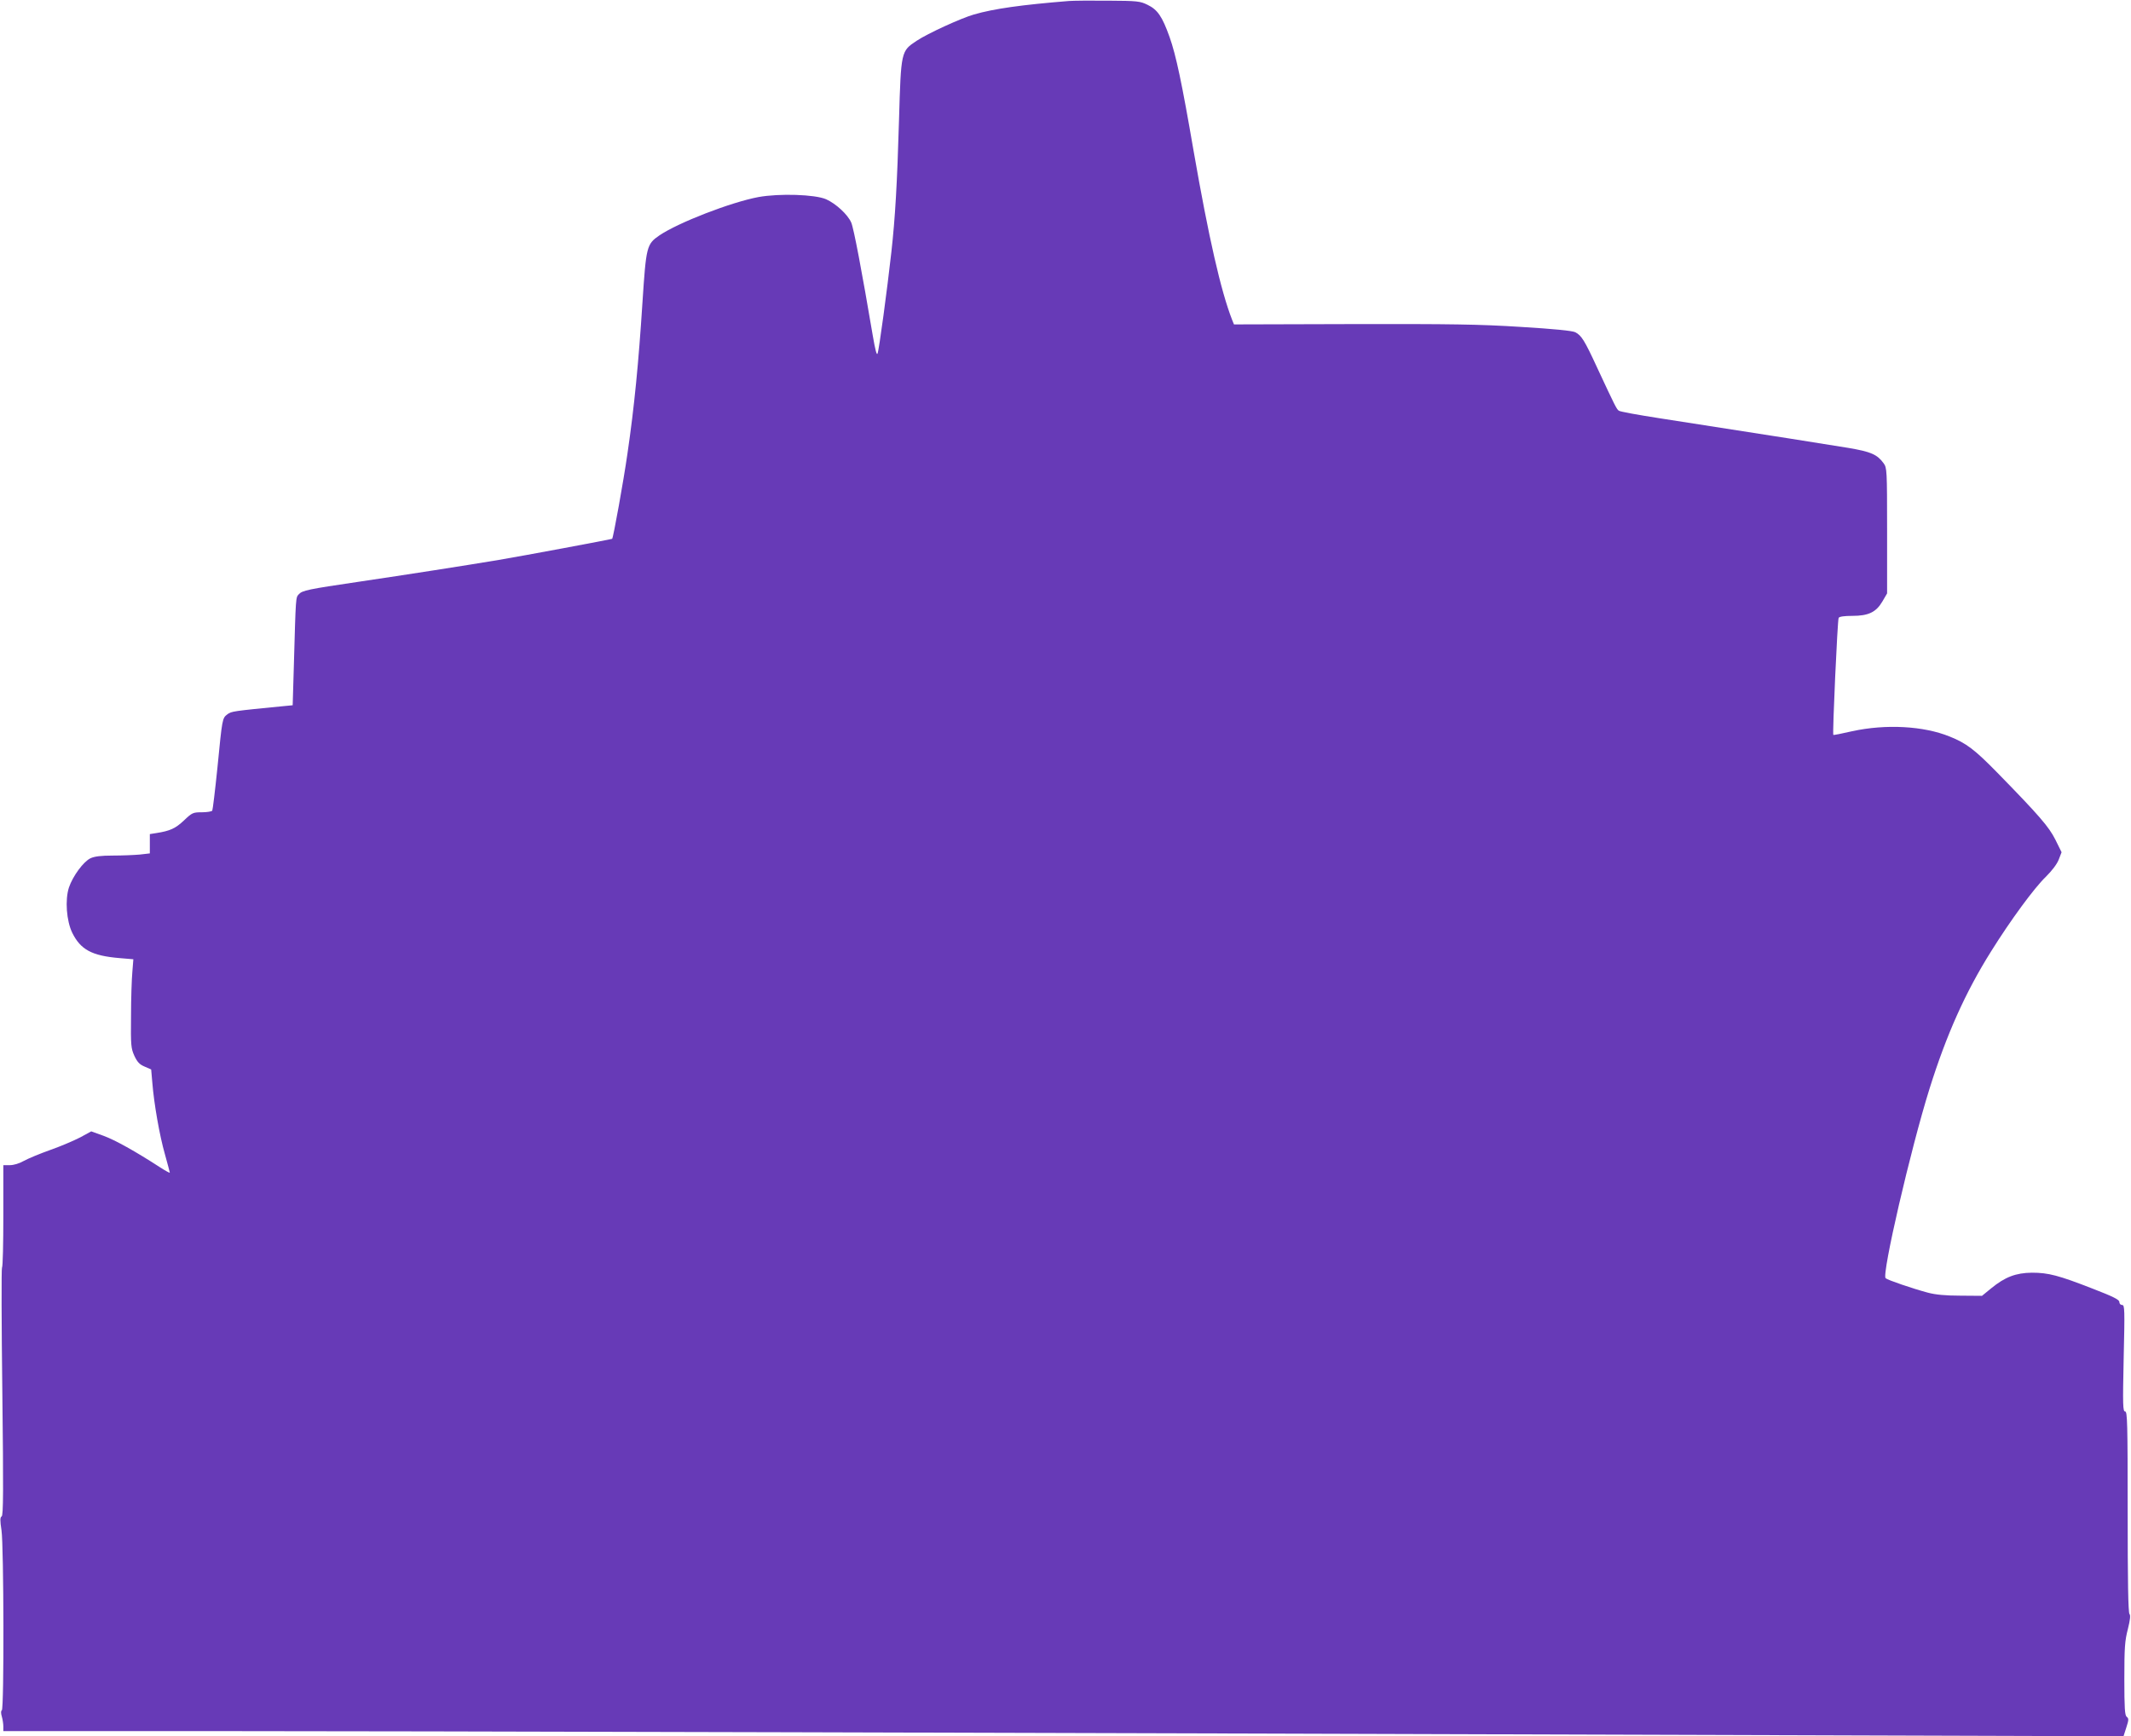 <?xml version="1.0" standalone="no"?>
<!DOCTYPE svg PUBLIC "-//W3C//DTD SVG 20010904//EN"
 "http://www.w3.org/TR/2001/REC-SVG-20010904/DTD/svg10.dtd">
<svg version="1.0" xmlns="http://www.w3.org/2000/svg"
 width="1280pt" height="1043pt" viewBox="0 0 1280 1043"
 preserveAspectRatio="xMidYMid meet">
<g transform="translate(0,1043) scale(0.1,-0.1)"
fill="#673ab7" stroke="none">
<path d="M6420 10424 c-284 -23 -449 -46 -570 -81 -77 -22 -278 -114 -344
-158 -94 -62 -94 -62 -106 -475 -11 -382 -23 -589 -46 -795 -25 -224 -74 -589
-83 -609 -5 -13 -14 22 -29 110 -65 384 -114 643 -129 677 -21 48 -91 113
-151 140 -67 29 -280 36 -407 13 -165 -31 -480 -153 -594 -230 -77 -53 -80
-66 -102 -403 -23 -359 -49 -628 -90 -907 -24 -168 -85 -505 -92 -513 -4 -3
-538 -103 -682 -127 -203 -34 -550 -88 -840 -131 -305 -45 -339 -52 -360 -75
-19 -21 -18 -7 -30 -431 l-7 -236 -62 -6 c-295 -29 -307 -30 -331 -49 -30 -23
-30 -25 -59 -320 -14 -137 -28 -252 -31 -258 -3 -5 -31 -10 -62 -10 -53 0 -59
-2 -108 -49 -51 -48 -83 -63 -167 -76 l-38 -6 0 -58 0 -58 -61 -7 c-34 -3
-107 -6 -161 -6 -72 0 -110 -5 -134 -16 -43 -20 -107 -108 -130 -176 -24 -74
-15 -200 20 -272 50 -101 117 -138 284 -152 l83 -7 -6 -76 c-4 -42 -8 -161 -8
-266 -2 -177 0 -193 20 -238 18 -38 31 -52 62 -65 l39 -17 7 -80 c10 -125 43
-316 76 -431 16 -57 29 -107 29 -109 0 -3 -26 11 -57 31 -151 98 -272 165
-340 190 l-75 27 -66 -36 c-37 -19 -118 -54 -181 -76 -62 -22 -134 -52 -159
-66 -26 -15 -60 -25 -83 -25 l-39 0 0 -303 c0 -167 -3 -307 -8 -313 -4 -5 -3
-341 2 -748 7 -592 6 -740 -4 -746 -10 -6 -10 -24 -1 -84 14 -95 16 -1072 2
-1081 -6 -3 -6 -18 0 -38 5 -17 9 -44 9 -59 l0 -28 1243 0 c1146 0 4927 -10
9587 -25 l1905 -6 17 53 c15 46 15 54 2 64 -11 9 -14 51 -14 228 0 187 3 229
21 298 14 57 17 84 10 91 -8 8 -11 203 -11 614 0 535 -2 603 -15 603 -14 0
-15 36 -9 320 7 294 6 320 -9 320 -10 0 -17 8 -17 18 0 14 -36 32 -160 80
-205 80 -266 96 -365 96 -97 -1 -162 -26 -245 -94 l-55 -45 -130 1 c-90 0
-150 6 -195 18 -90 24 -243 76 -254 87 -24 22 150 775 264 1139 102 325 215
578 370 825 118 189 260 382 329 448 37 37 66 75 77 103 l17 44 -37 75 c-39
78 -97 145 -348 402 -137 140 -187 178 -287 218 -157 64 -384 76 -586 32 -60
-14 -111 -24 -113 -22 -6 6 25 692 32 703 4 8 35 12 82 12 97 0 143 22 181 87
l28 48 0 377 c0 366 -1 377 -21 405 -39 53 -76 69 -211 92 -115 19 -462 74
-1133 178 -129 20 -241 40 -247 46 -13 10 -21 25 -129 257 -76 165 -95 195
-132 214 -18 9 -127 20 -327 32 -251 16 -417 18 -1011 17 l-712 -2 -11 27
c-68 174 -141 496 -231 1012 -71 413 -106 578 -145 688 -44 123 -72 164 -132
193 -45 22 -60 24 -238 25 -104 1 -210 0 -235 -2z"/>
</g>
</svg>
